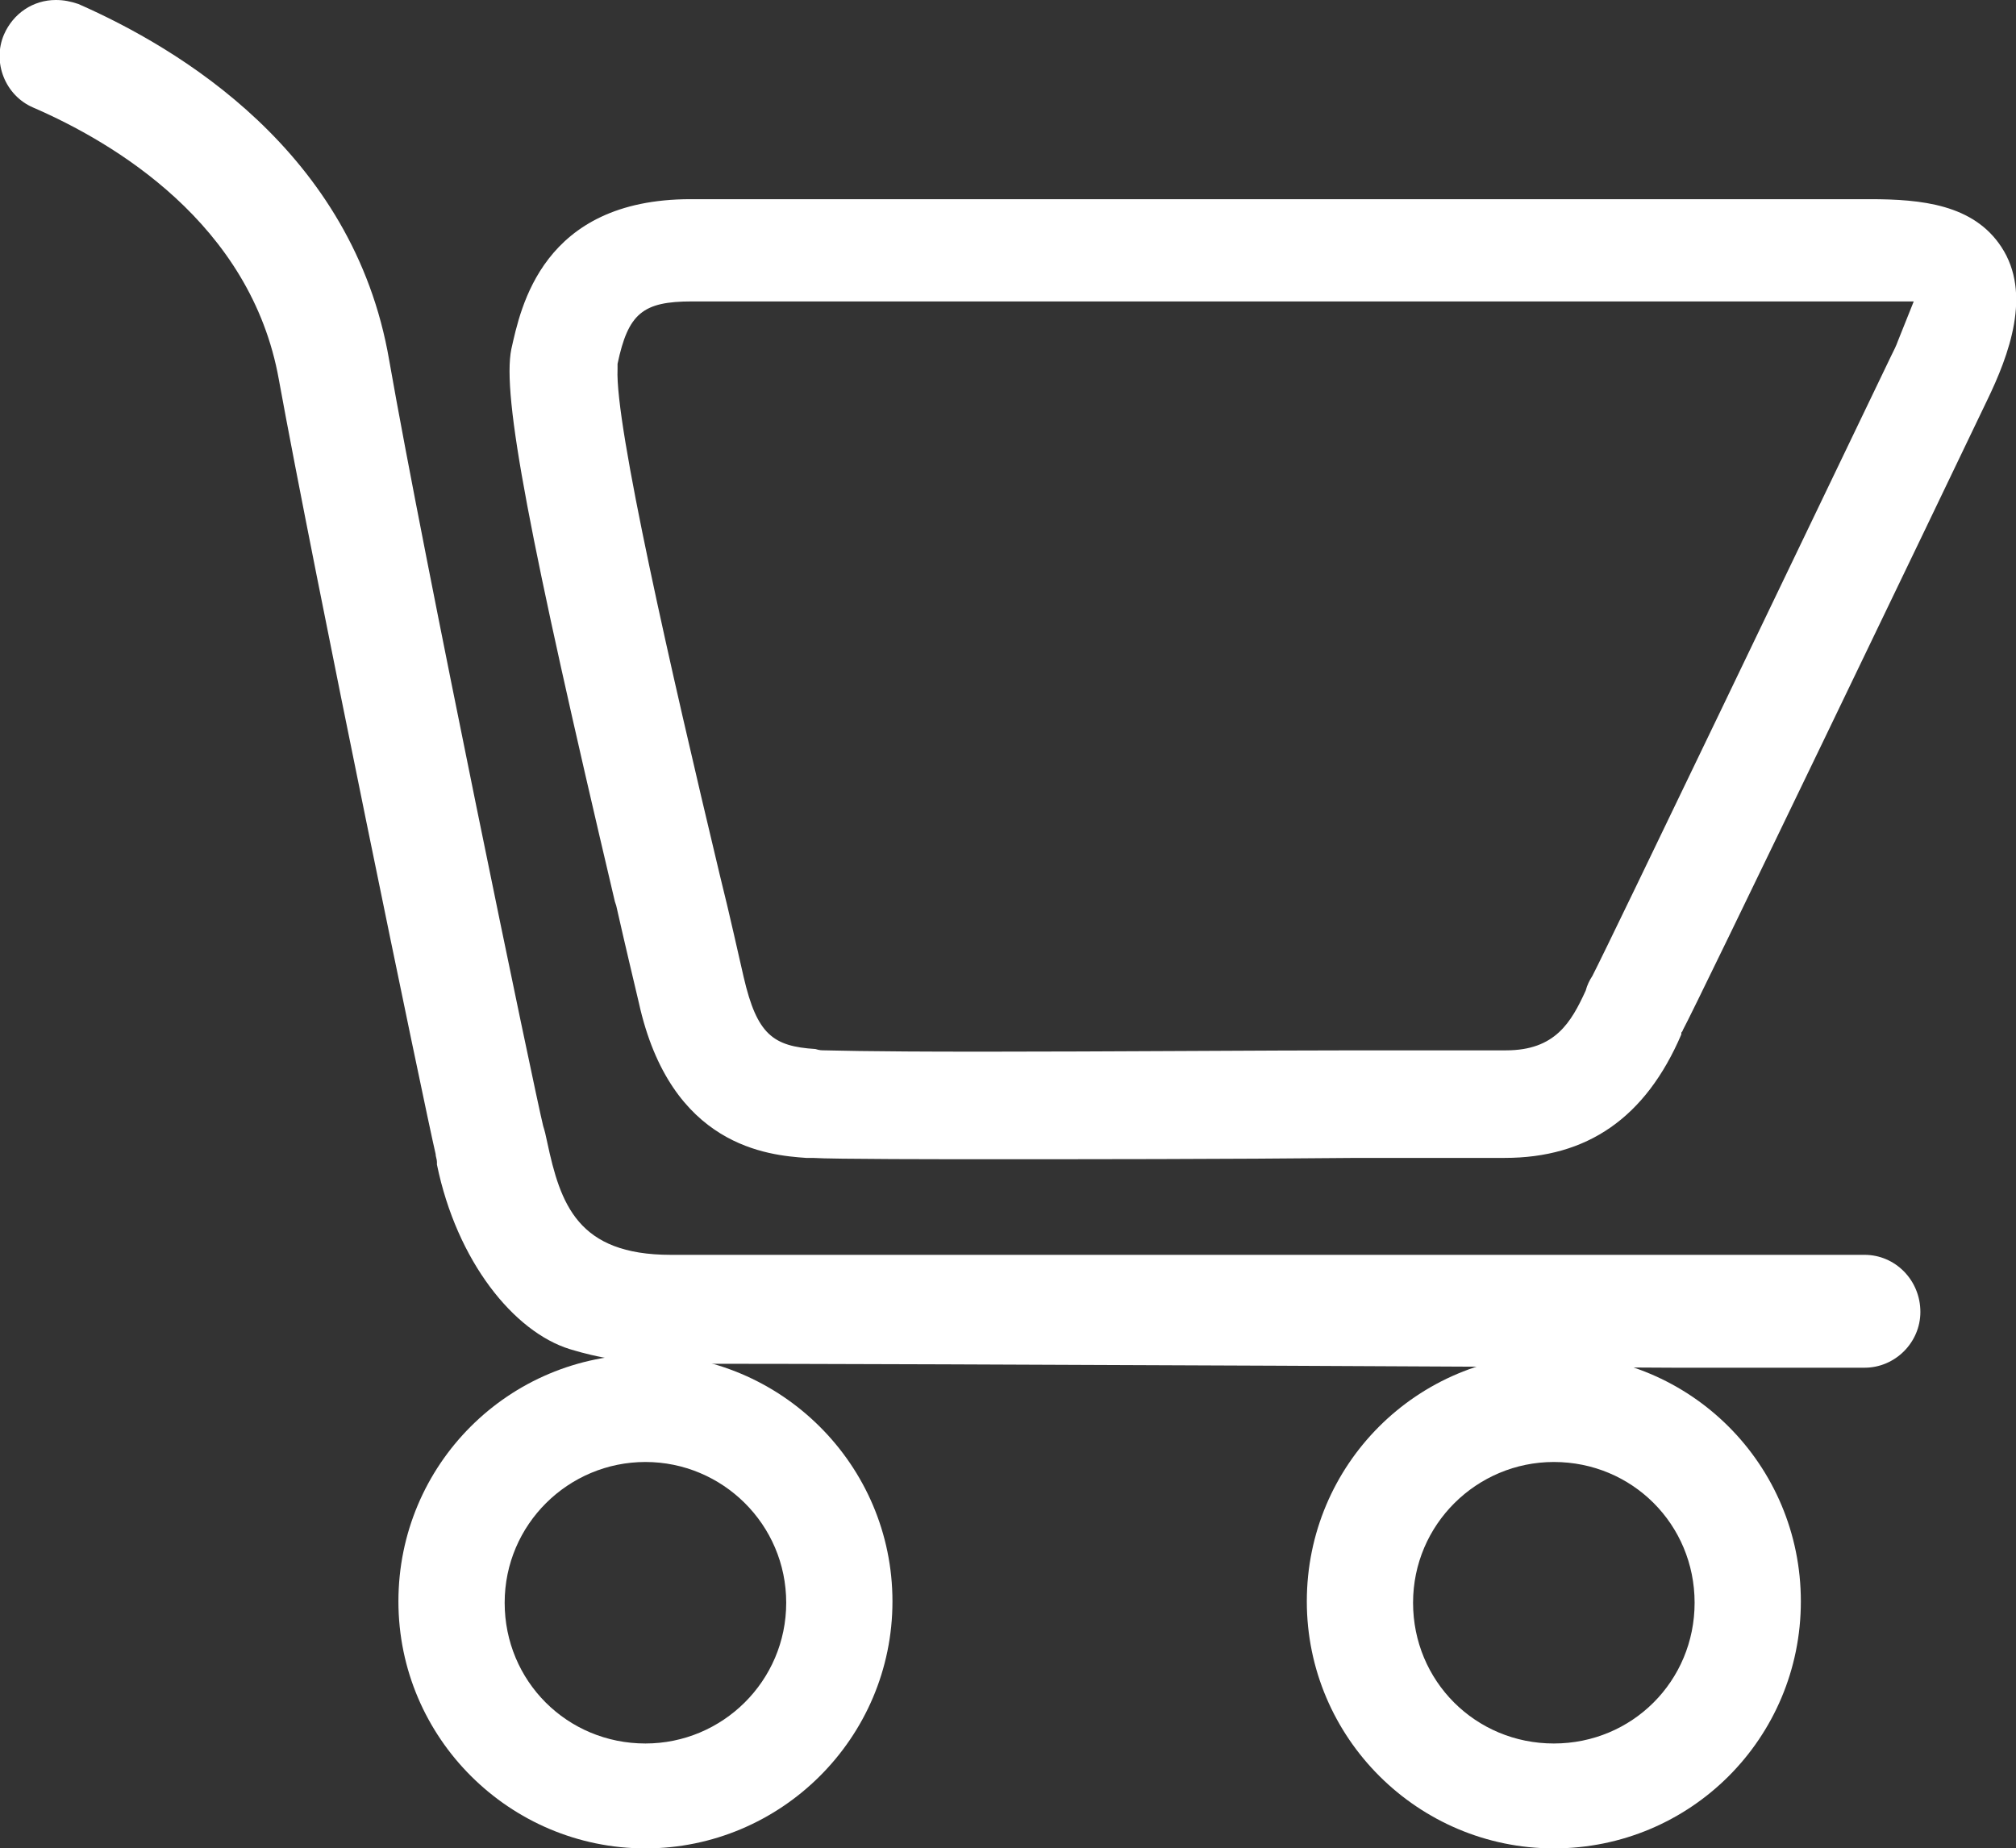 <?xml version="1.0" encoding="utf-8"?>
<!-- Generator: Adobe Illustrator 21.0.2, SVG Export Plug-In . SVG Version: 6.00 Build 0)  -->
<svg version="1.1" xmlns="http://www.w3.org/2000/svg" xmlns:xlink="http://www.w3.org/1999/xlink" x="0px" y="0px"
	 viewBox="0 0 151.8 139.2" style="enable-background:new 0 0 151.8 139.2;" xml:space="preserve">
<rect x="0" y="0" width="151.8" height="139.2" fill="#333333" stroke="none"/>
<style type="text/css">
	.st0{display:none;}
	.st1{display:inline;fill:#662324;}
	.st2{fill:#FFFFFF;}
	.st3{display:inline;}
</style>
<g id="bg" class="st0">
	<rect x="-356.8" y="-416.2" class="st1" width="954.1" height="1032.1"/>
</g>
<g id="cart">
	<g>
		<path class="st2" d="M48.6,139.2c-10.2,0-18.6-8.3-18.6-18.6s8.3-18.6,18.6-18.6c10.2,0,18.6,8.3,18.6,18.6S58.8,139.2,48.6,139.2
			z M48.6,110.1c-5.8,0-10.6,4.7-10.6,10.6s4.7,10.6,10.6,10.6c5.8,0,10.6-4.7,10.6-10.6S54.4,110.1,48.6,110.1z"/>
	</g>
	<g>
		<path class="st2" d="M117,139.2c-10.2,0-18.6-8.3-18.6-18.6s8.3-18.6,18.6-18.6s18.6,8.3,18.6,18.6S127.3,139.2,117,139.2z
			 M117,110.1c-5.8,0-10.6,4.7-10.6,10.6s4.7,10.6,10.6,10.6s10.6-4.7,10.6-10.6S122.9,110.1,117,110.1z"/>
	</g>
	<g>
		<path class="st2" d="M140.4,94.5H50.5c-7,0-8.3-3.8-9.3-8.5c-0.1-0.5-0.2-0.9-0.3-1.2c-0.6-2.4-9-42.8-11.6-57.7
			C26.6,11.4,13.4,3.6,5.9,0.3C5.3,0.1,4.8,0,4.2,0C2.5,0,1,1,0.3,2.6c-0.9,2.1,0.1,4.6,2.2,5.5c6,2.6,16.4,8.7,18.5,20.5
			C23.6,42.9,32,83.5,32.8,86.9c0,0.2,0.1,0.4,0.1,0.6l0,0.2c1.5,7.3,5.8,12.6,10,13.9c0.7,0.2,3.4,1.1,7.7,1.1
			c21,0,75.4,0.3,75.4,0.3l14.4,0c2.3,0,4.2-1.9,4.2-4.2C144.6,96.4,142.7,94.5,140.4,94.5z"/>
		<path class="st2" d="M150.7,18.6c-2.1-3.2-6-3.6-9.9-3.6c-0.9,0-1.7,0-2.5,0c-0.7,0-6.3,0-17.2,0c-11.4,0-26.5,0-38.9,0l-2.4,0
			c-10,0-18.7,0-23.7,0c-2.1,0-3.6,0-4.1,0c-11.2,0-12.8,8.2-13.5,11.3c-0.7,3.5,1.3,14,7.8,41.6l0.1,0.3c0.7,3.1,1.3,5.6,1.7,7.3
			c2.4,10.9,9.8,11.5,12.6,11.7l0.5,0c1.4,0.1,10.2,0.1,13.1,0.1c7.3,0,17.8,0,27.9-0.1l1.2,0c4.5,0,8.1,0,9.9,0
			c6.2,0,10.6-3,13.3-9.3l0-0.1c0-0.1,0.1-0.1,0.1-0.2l0,0c1-1.8,19.7-40.7,22.9-47.4C151.3,26.7,153,22.1,150.7,18.6z M142.9,25.7
			c-0.1,0.3-0.3,0.7-0.5,1.1c-5.1,10.6-21.2,44.2-22.5,46.7l0,0l0,0c-0.2,0.3-0.4,0.7-0.5,1.1c-1.1,2.4-2.3,4.5-6,4.5
			c-1.8,0-5.4,0-9.9,0l-1.2,0c-6.7,0-19.2,0.1-28.3,0.1c-9.5,0-11.3-0.1-11.9-0.1c-0.2,0-0.4,0-0.7-0.1c-3.2-0.2-4.4-1.1-5.4-5.4
			c-0.4-1.7-1-4.5-1.8-7.7c-3.7-15.5-7.9-33.9-7.7-38.1l0-0.2l0-0.2c0.8-3.8,1.9-4.7,5.6-4.7c0.5,0,1.8,0,3.7,0c4.9,0,13.9,0,24.1,0
			c16.2,0,30.5,0,40.9,0c4.1,0,16.7,0,17.7,0c0.6,0,1.6,0,2.6,0l3,0L142.9,25.7z"/>
	</g>
</g>
<g id="Pdf" class="st0">
	<g class="st3">
		<path class="st2" d="M126.6,32.5l-22-22l-8.4-8.4h-5.9H29v33.5h8.4V10.5h53v36.2h36.2v70.8h-22v8.4H135V46.8v-5.9L126.6,32.5z
			 M98.7,38.4v-22l22,22H98.7z"/>
		<polygon class="st2" points="37.4,76.3 29,76.3 29,125.9 59.4,125.9 59.4,117.6 37.4,117.6 		"/>
		<path class="st2" d="M104,107.3h-9V81.6c0-0.5-0.4-0.8-0.8-0.8H69.9c-0.5,0-0.8,0.4-0.8,0.8v25.6h-9c-2.3,0-3,1.5-1.6,3.3l21,26.1
			c1.4,1.8,3.8,1.8,5.2,0l21-26.1C107,108.7,106.3,107.3,104,107.3z"/>
		<path class="st2" d="M51.9,49.2c-1.1,0-1.8,0.1-2.2,0.2v14c0.4,0.1,1.1,0.1,1.7,0.1c4.4,0,7.3-2.4,7.3-7.5
			C58.7,51.5,56.1,49.2,51.9,49.2z"/>
		<path class="st2" d="M33.2,49.1c-1,0-1.7,0.1-2,0.2v6.3c0.4,0.1,0.9,0.1,1.6,0.1c2.6,0,4.2-1.3,4.2-3.5
			C36.9,50.3,35.6,49.1,33.2,49.1z"/>
		<path class="st2" d="M88.3,69.3V42.6c0-2.3-1.9-4.2-4.2-4.2h-64c-2.3,0-4.2,1.9-4.2,4.2v26.8c0,2.3,1.9,4.2,4.2,4.2h64
			C86.4,73.5,88.3,71.6,88.3,69.3z M39.8,57.2c-1.7,1.6-4.1,2.3-7,2.3c-0.6,0-1.2,0-1.7-0.1v7.7h-4.8V45.9c1.5-0.3,3.6-0.4,6.6-0.4
			c3,0,5.1,0.6,6.6,1.7c1.4,1.1,2.3,2.9,2.3,5C41.7,54.2,41,56,39.8,57.2z M60.2,64.5c-2.3,1.9-5.7,2.8-9.9,2.8
			c-2.5,0-4.3-0.2-5.5-0.3V45.9c1.8-0.3,4.1-0.4,6.6-0.4c4.1,0,6.7,0.7,8.8,2.3c2.2,1.7,3.6,4.3,3.6,8.1
			C63.8,59.9,62.3,62.8,60.2,64.5z M80.1,49.6h-8.2v4.9h7.7v3.9h-7.7v8.6H67V45.6h13.1V49.6z"/>
	</g>
</g>
</svg>
